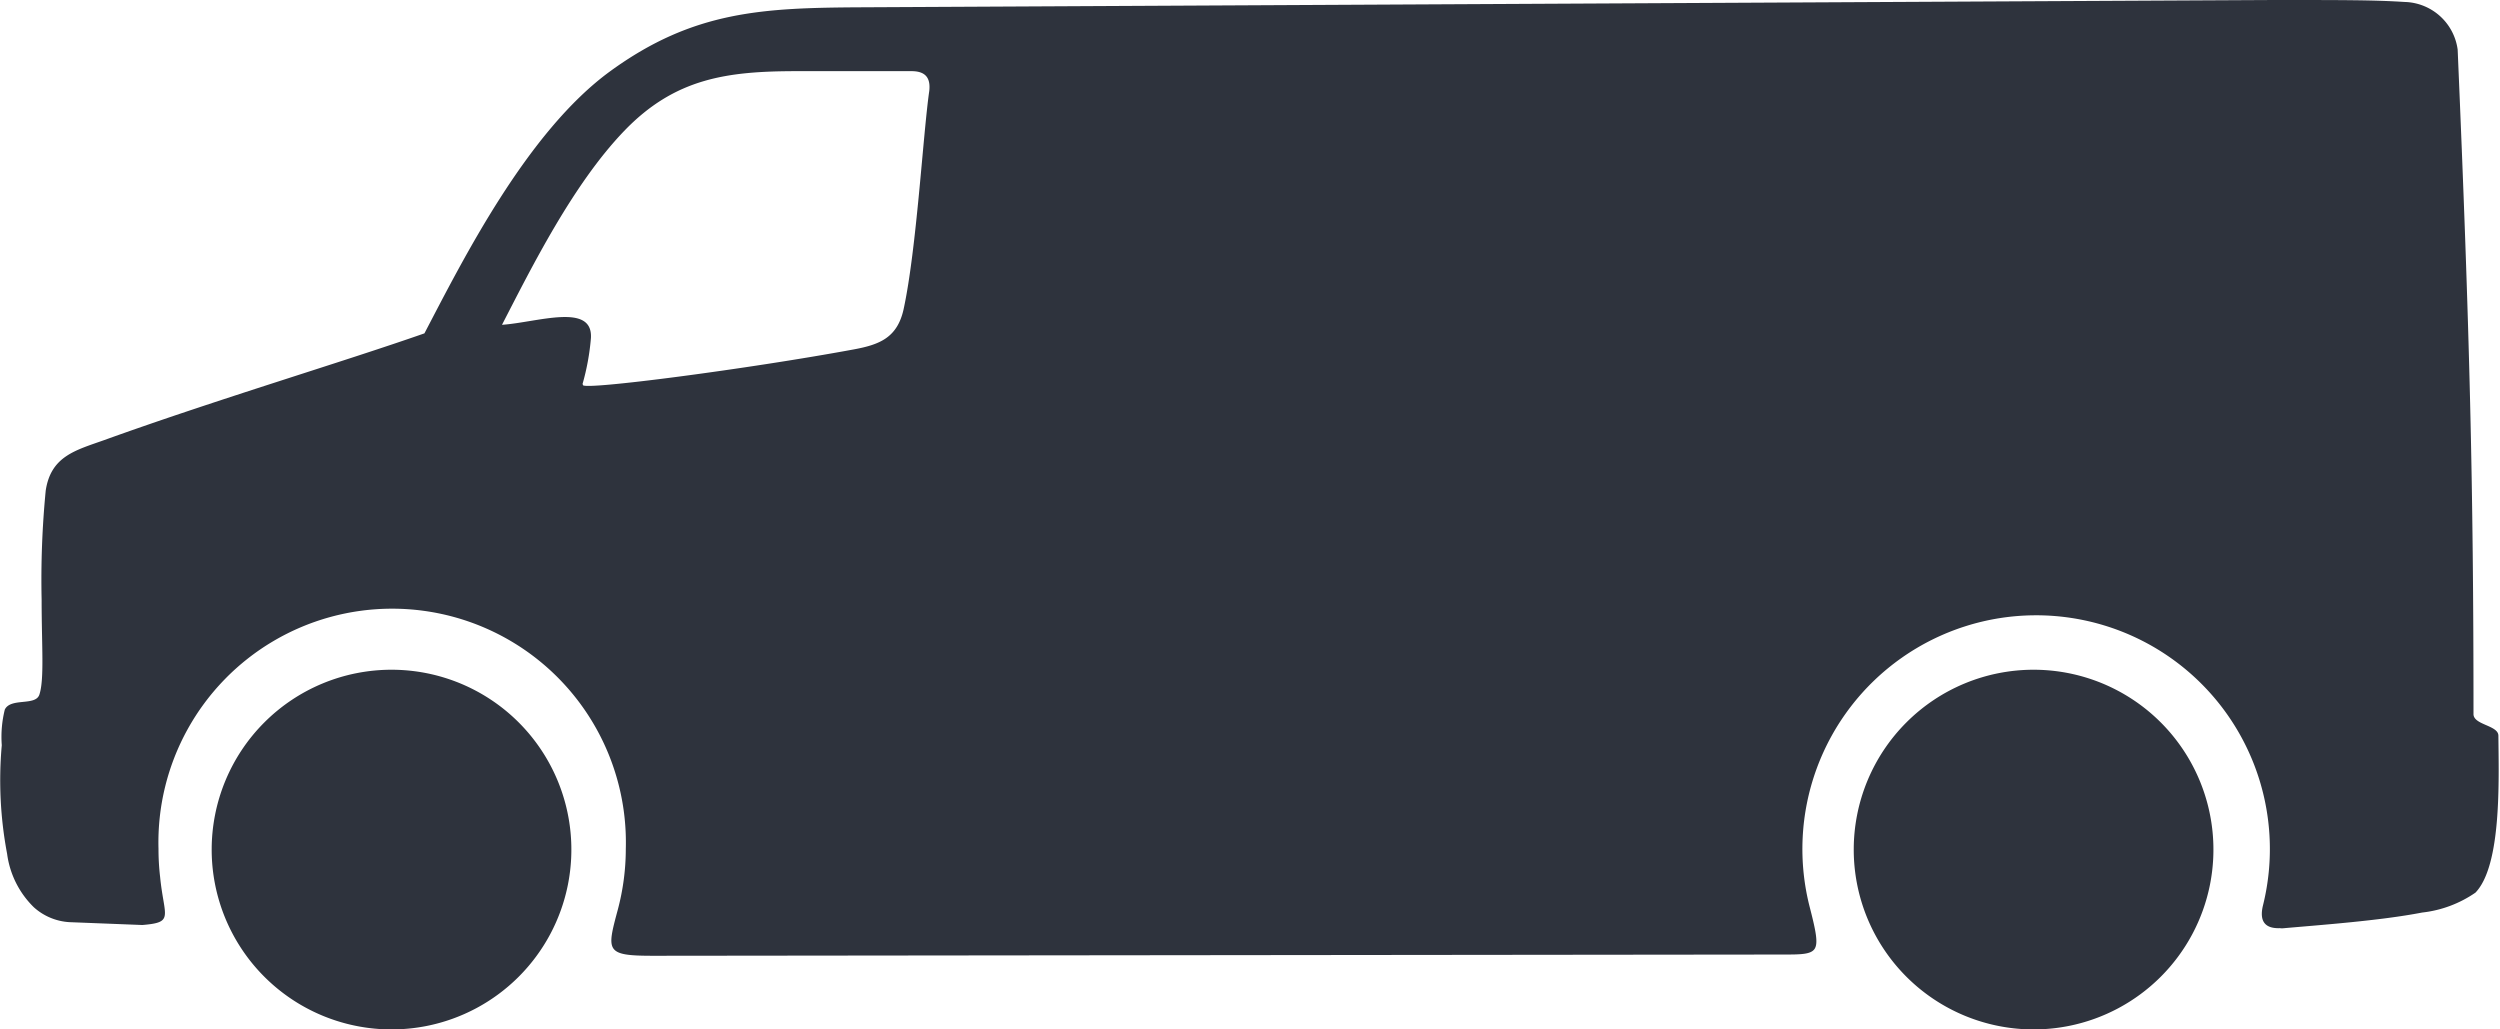 <svg xmlns="http://www.w3.org/2000/svg" viewBox="0 0 140.54 57.86"><defs><style>.cls-1{fill:#2e333d;fill-rule:evenodd;}</style></defs><g id="Layer_2" data-name="Layer 2"><g id="_ÎÓÈ_1" data-name="—ÎÓÈ 1"><path class="cls-1" d="M128.16,52.2c2.37-.21,5.62-.44,8-.9a6.54,6.54,0,0,0,3-1.12c1.48-1.54,1.31-6.35,1.29-8.82,0-.6-1.42-.6-1.4-1.23,0-12.82-.21-21.44-.89-37.34A3.09,3.09,0,0,0,135.17.11C133.44,0,131.75,0,127.81,0L48.48.41C42.91.44,39,.59,34.31,4S26,14.65,23.86,18.74c-4.59,1.61-11.62,3.7-18,6-1.6.57-3,.9-3.29,2.84a51.75,51.75,0,0,0-.23,6.13c0,2.62.16,4.49-.13,5.35-.23.64-1.61.15-1.94.83a6.34,6.34,0,0,0-.17,2A22.25,22.25,0,0,0,.4,48a5.14,5.14,0,0,0,1.5,3,3.27,3.27,0,0,0,2,.84L8,52c1.82-.15,1.22-.44,1-2.71a13.51,13.51,0,0,1-.09-1.57,13.14,13.14,0,1,1,26.27,0,13.31,13.31,0,0,1-.45,3.42c-.63,2.35-.7,2.59,2,2.59l63.48-.07c1,0,1.59,0,1.8-.32s.07-1-.26-2.29a13.14,13.14,0,1,1,25.47-.17c-.23.92.11,1.37,1.07,1.29ZM32.75,21.58A13.37,13.37,0,0,0,33.22,19c.11-2-3-.88-5-.74C29.9,15,32.21,10.36,35.08,7.37S40.89,4,44.83,4l6.41,0c.79,0,1.08.38,1,1.11-.35,2.42-.71,8.88-1.44,12.26-.35,1.6-1.33,2-2.79,2.27-5.88,1.09-15.32,2.33-15.24,2ZM22,37.65a10.11,10.11,0,1,1-10.1,10.1A10.11,10.11,0,0,1,22,37.65Zm92.31,0a10.11,10.11,0,1,1-10.1,10.1,10.11,10.11,0,0,1,10.1-10.1Z"/></g></g></svg>